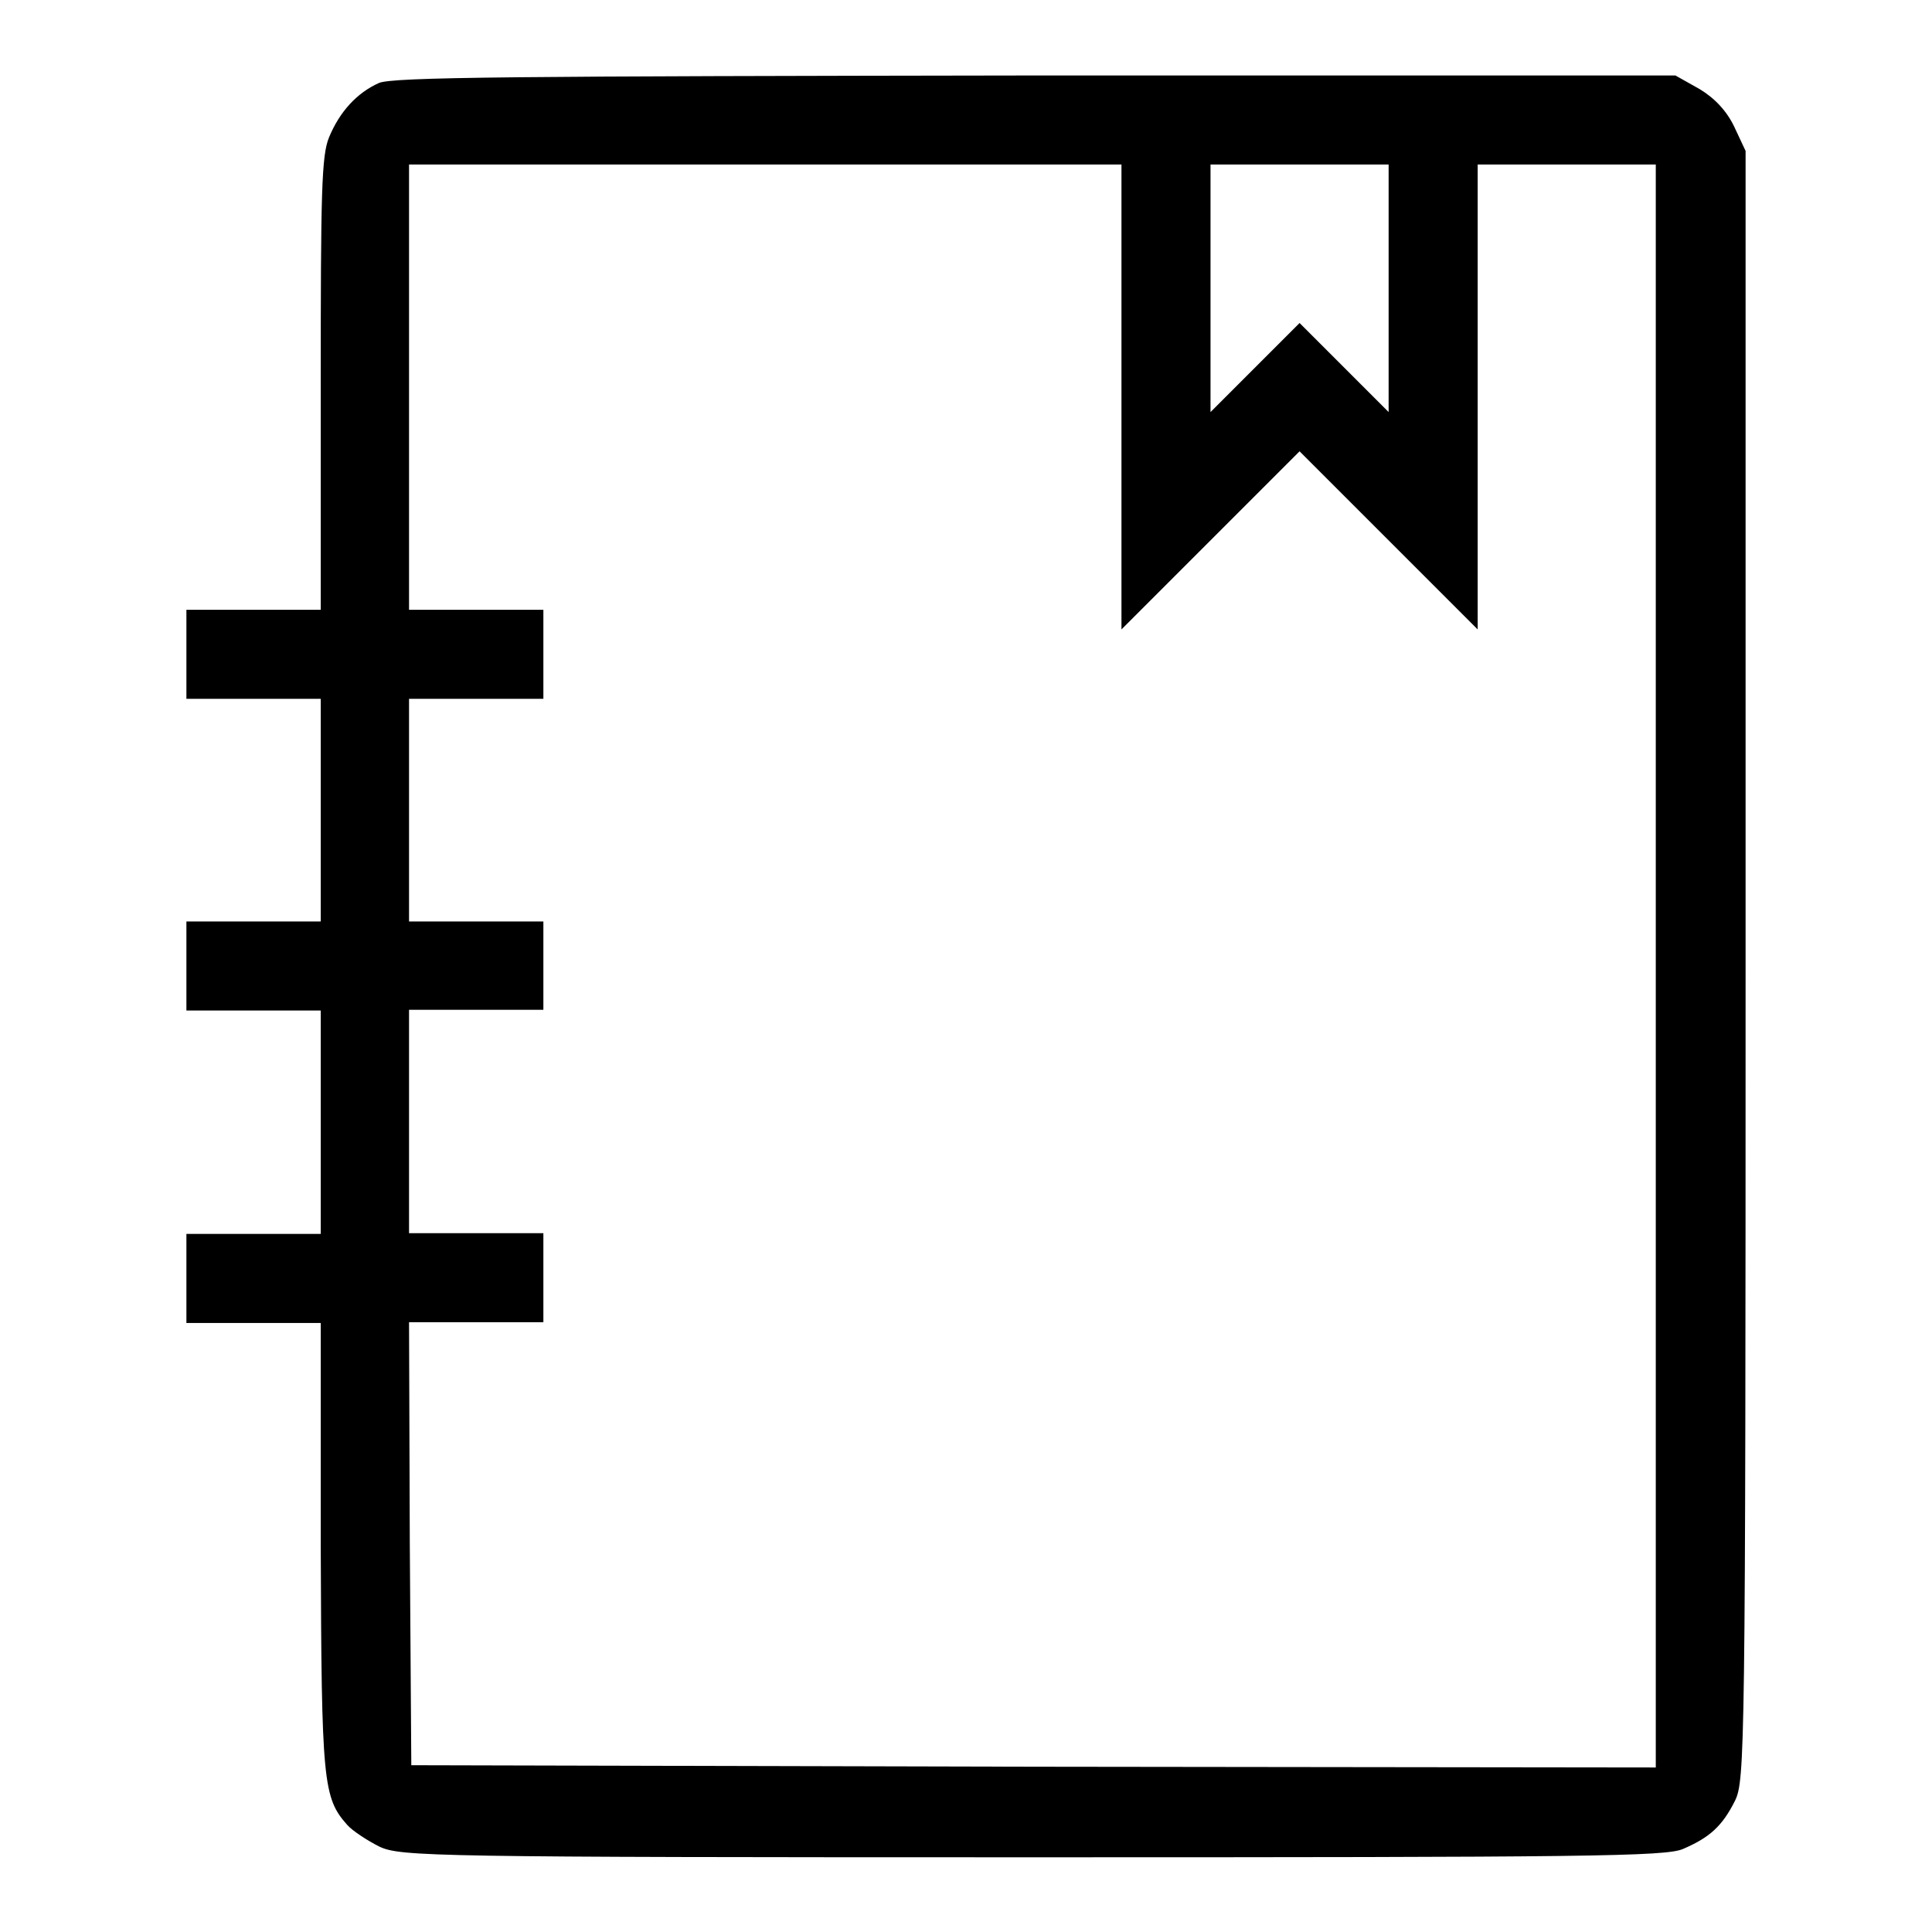 <?xml version="1.0" encoding="utf-8"?>
<!-- Svg Vector Icons : http://www.onlinewebfonts.com/icon -->
<!DOCTYPE svg PUBLIC "-//W3C//DTD SVG 1.1//EN" "http://www.w3.org/Graphics/SVG/1.1/DTD/svg11.dtd">
<svg version="1.1" xmlns="http://www.w3.org/2000/svg" xmlns:xlink="http://www.w3.org/1999/xlink" x="0px" y="0px" viewBox="0 0 256 256" enable-background="new 0 0 256 256" xml:space="preserve">
<g><g><g><path fill="#000000" d="M50.2,11c-2.9,1.3-5.2,3.8-6.6,7.2c-1,2.4-1.1,7.3-1.1,32.7v29.9h-8.9h-8.9v5.9v5.9h8.9h8.9v14.8v14.7h-8.9h-8.9v5.9v5.9h8.9h8.9v14.8v14.8h-8.9h-8.9v5.9v5.9h8.9h8.9v29.6c0.1,31.2,0.3,33.3,3.5,36.9c0.7,0.8,2.7,2.1,4.3,2.9c2.8,1.3,7,1.4,86.5,1.4c73.5,0,83.9-0.1,86.2-1.1c3.5-1.5,5.2-3,6.9-6.4c1.3-2.7,1.4-6.2,1.4-110.6V20l-1.5-3.2c-1-2.1-2.6-3.8-4.6-5l-3.2-1.8h-84.7C68.2,10.1,52,10.2,50.2,11z M148.6,52.6v30.8l11.8-11.8l11.8-11.8L184,71.6l11.8,11.8V52.6V21.8h11.8h11.8V128v106.2l-82.4-0.1l-82.5-0.2l-0.2-29.4l-0.1-29.3h8.9h8.9v-5.9v-5.9h-8.9h-8.9v-14.8v-14.8h8.9h8.9V128v-5.9h-8.9h-8.9v-14.7V92.6h8.9h8.9v-5.9v-5.9h-8.9h-8.9V51.3V21.8h47.2h47.2V52.6z M184,38.2v16.4l-5.9-5.9l-5.9-5.9l-5.9,5.9l-5.9,5.9V38.2V21.8h11.8H184V38.2z"/></g></g></g>
</svg>